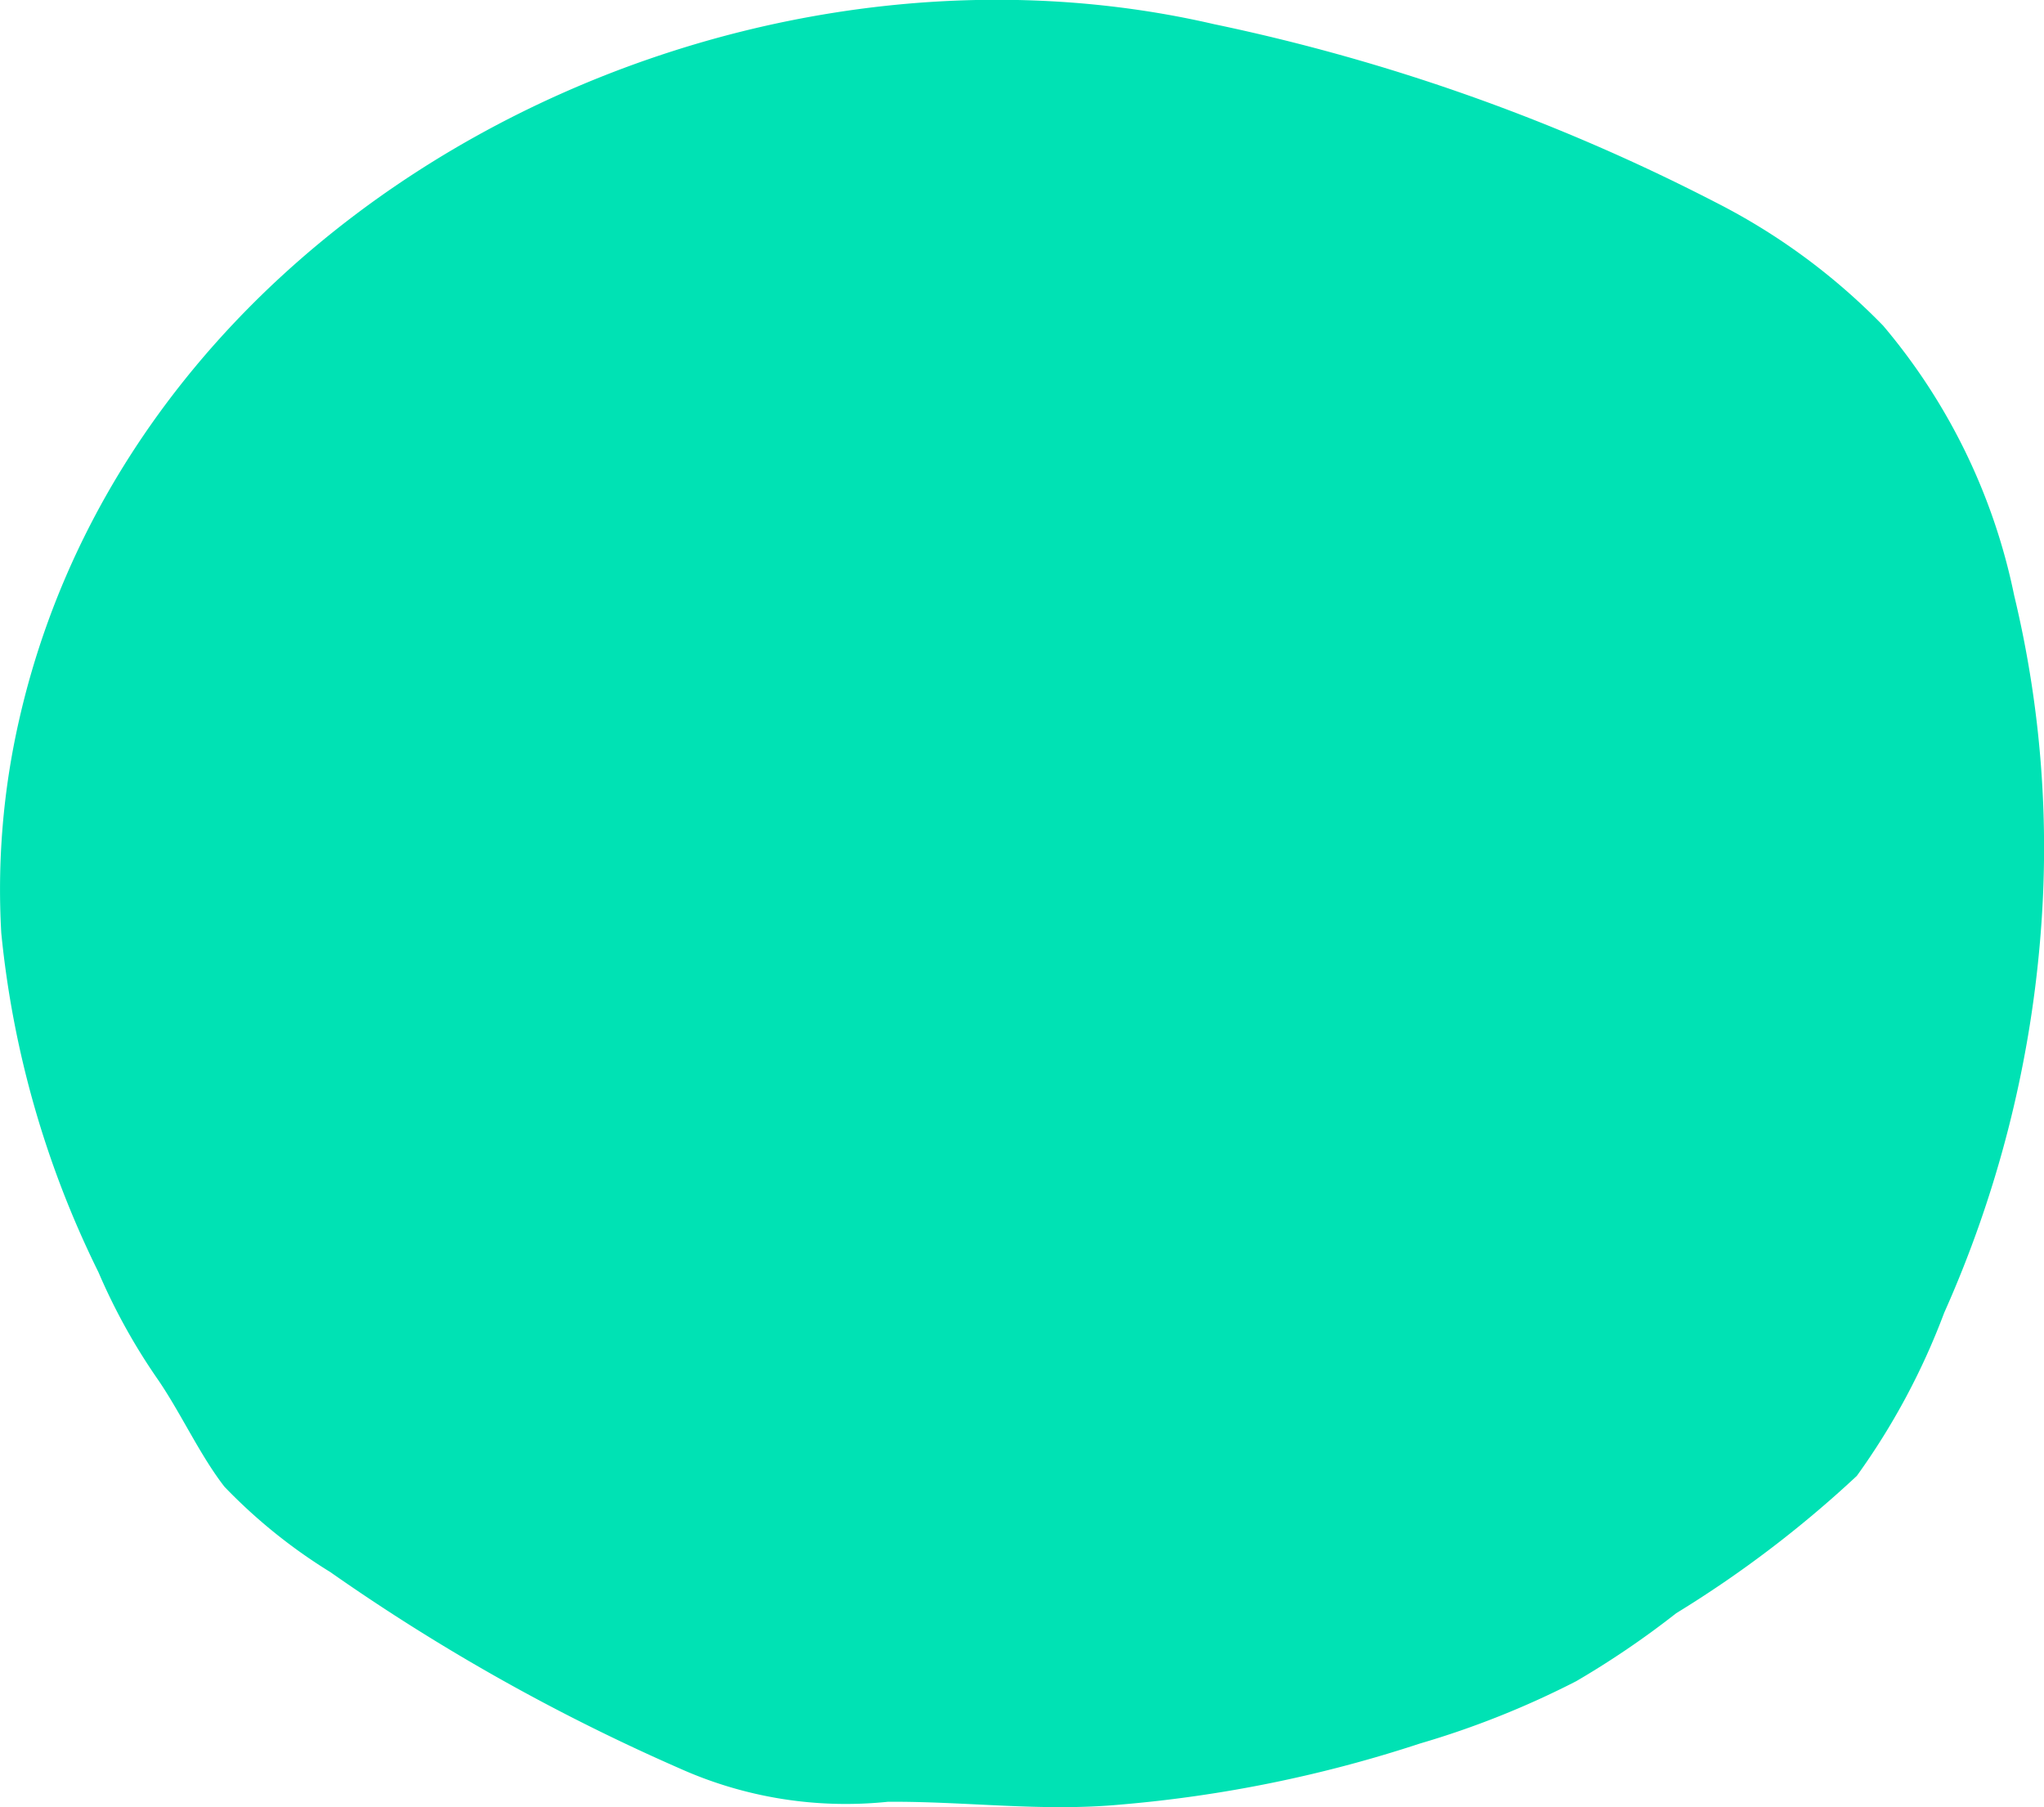 <svg xmlns="http://www.w3.org/2000/svg" width="43" height="38.02">
    <path id="green-disc" d="M.628 25.493a12.735 12.735 0 0 0 2.755 5.671 13.343 13.343 0 0 0 3.534 2.6 41.552 41.552 0 0 0 10.545 3.744c10.373 2.4 22.671-3.827 25.132-14.621a16.023 16.023 0 0 0 .379-4.5 20.662 20.662 0 0 0-2.044-7.133 12.8 12.8 0 0 0-1.259-2.27c-.483-.708-.879-1.584-1.393-2.244a11.3 11.3 0 0 0-2.224-1.793A42.472 42.472 0 0 0 28.712.82 8.55 8.55 0 0 0 24.32.114C22.676.125 21.063-.1 19.414.056a27.54 27.54 0 0 0-6.288 1.284 18.627 18.627 0 0 0-3.288 1.312 18.638 18.638 0 0 0-2.1 1.428 23.68 23.68 0 0 0-3.8 2.889A14.654 14.654 0 0 0 2.1 10.4a24.175 24.175 0 0 0-2.02 7.859 22.707 22.707 0 0 0 .548 7.234Z" transform="rotate(180 21.5 19.008)" fill="#00e2b4"/>
</svg>
